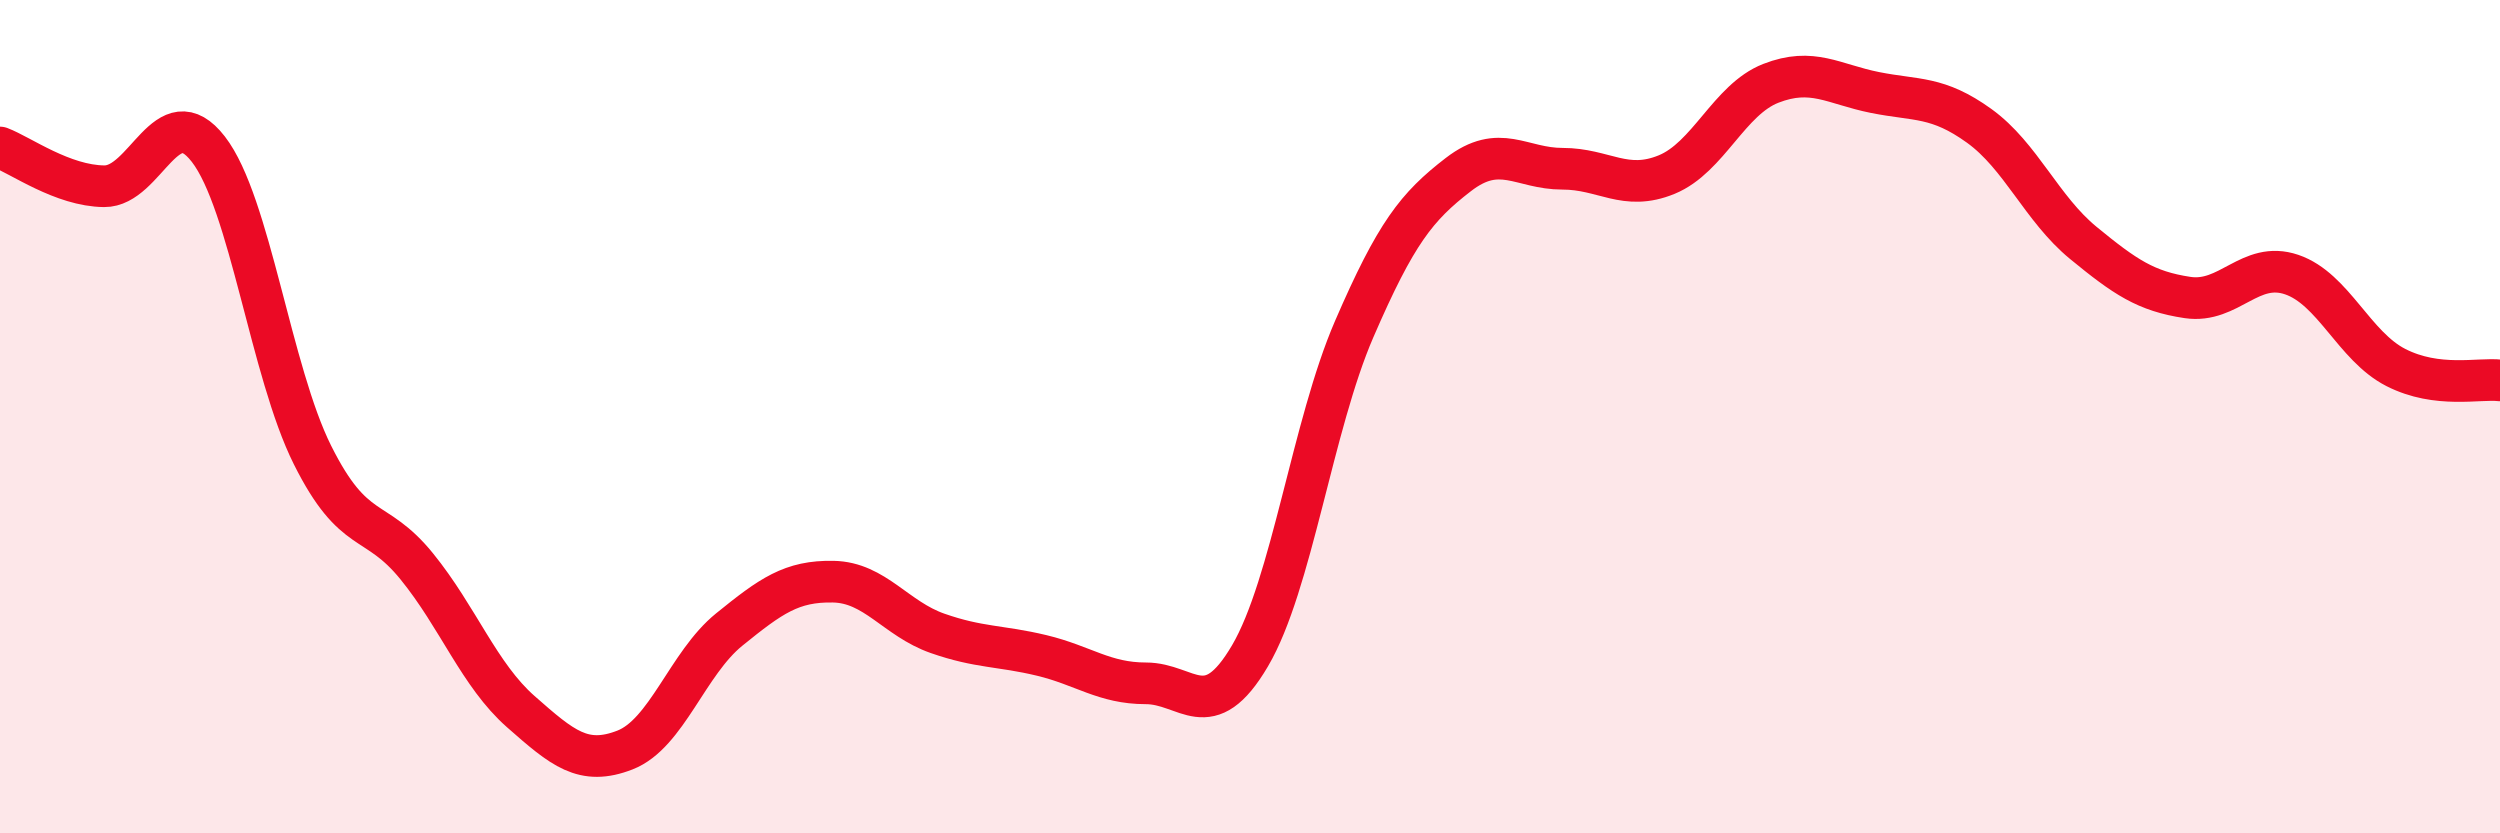 
    <svg width="60" height="20" viewBox="0 0 60 20" xmlns="http://www.w3.org/2000/svg">
      <path
        d="M 0,3.54 C 0.5,3.73 1.5,4.46 2.5,4.47 C 3.5,4.48 4,2.29 5,3.58 C 6,4.87 6.5,8.92 7.5,10.92 C 8.5,12.92 9,12.36 10,13.59 C 11,14.82 11.5,16.2 12.5,17.08 C 13.5,17.96 14,18.39 15,18 C 16,17.61 16.5,15.92 17.5,15.11 C 18.5,14.3 19,13.94 20,13.96 C 21,13.98 21.5,14.85 22.5,15.2 C 23.5,15.55 24,15.49 25,15.73 C 26,15.97 26.5,16.4 27.5,16.4 C 28.5,16.4 29,17.44 30,15.74 C 31,14.04 31.5,10.21 32.5,7.9 C 33.5,5.59 34,4.96 35,4.19 C 36,3.42 36.5,4.05 37.5,4.05 C 38.5,4.05 39,4.6 40,4.19 C 41,3.78 41.5,2.39 42.5,2 C 43.5,1.61 44,2.02 45,2.22 C 46,2.42 46.5,2.3 47.5,3.02 C 48.5,3.74 49,5.01 50,5.83 C 51,6.65 51.5,6.99 52.5,7.14 C 53.5,7.29 54,6.25 55,6.59 C 56,6.93 56.5,8.31 57.5,8.82 C 58.5,9.33 59.5,9.07 60,9.13L60 20L0 20Z"
        fill="#EB0A25"
        opacity="0.1"
        stroke-linecap="round"
        stroke-linejoin="round"
      />
      <path
        d="M 0,3.54 C 0.5,3.73 1.5,4.46 2.5,4.47 C 3.5,4.48 4,2.29 5,3.58 C 6,4.87 6.5,8.92 7.5,10.92 C 8.5,12.92 9,12.36 10,13.59 C 11,14.82 11.5,16.2 12.5,17.08 C 13.5,17.96 14,18.39 15,18 C 16,17.61 16.5,15.92 17.5,15.11 C 18.5,14.3 19,13.94 20,13.96 C 21,13.98 21.5,14.85 22.5,15.2 C 23.5,15.55 24,15.49 25,15.73 C 26,15.97 26.5,16.4 27.5,16.4 C 28.5,16.4 29,17.44 30,15.74 C 31,14.04 31.5,10.21 32.5,7.9 C 33.5,5.59 34,4.96 35,4.19 C 36,3.42 36.5,4.05 37.5,4.05 C 38.5,4.05 39,4.6 40,4.19 C 41,3.78 41.5,2.39 42.5,2 C 43.5,1.61 44,2.02 45,2.22 C 46,2.42 46.5,2.3 47.5,3.02 C 48.5,3.74 49,5.01 50,5.83 C 51,6.65 51.5,6.99 52.5,7.14 C 53.5,7.29 54,6.25 55,6.59 C 56,6.93 56.5,8.31 57.5,8.82 C 58.5,9.33 59.5,9.07 60,9.13"
        stroke="#EB0A25"
        stroke-width="1"
        fill="none"
        stroke-linecap="round"
        stroke-linejoin="round"
      />
    </svg>
  